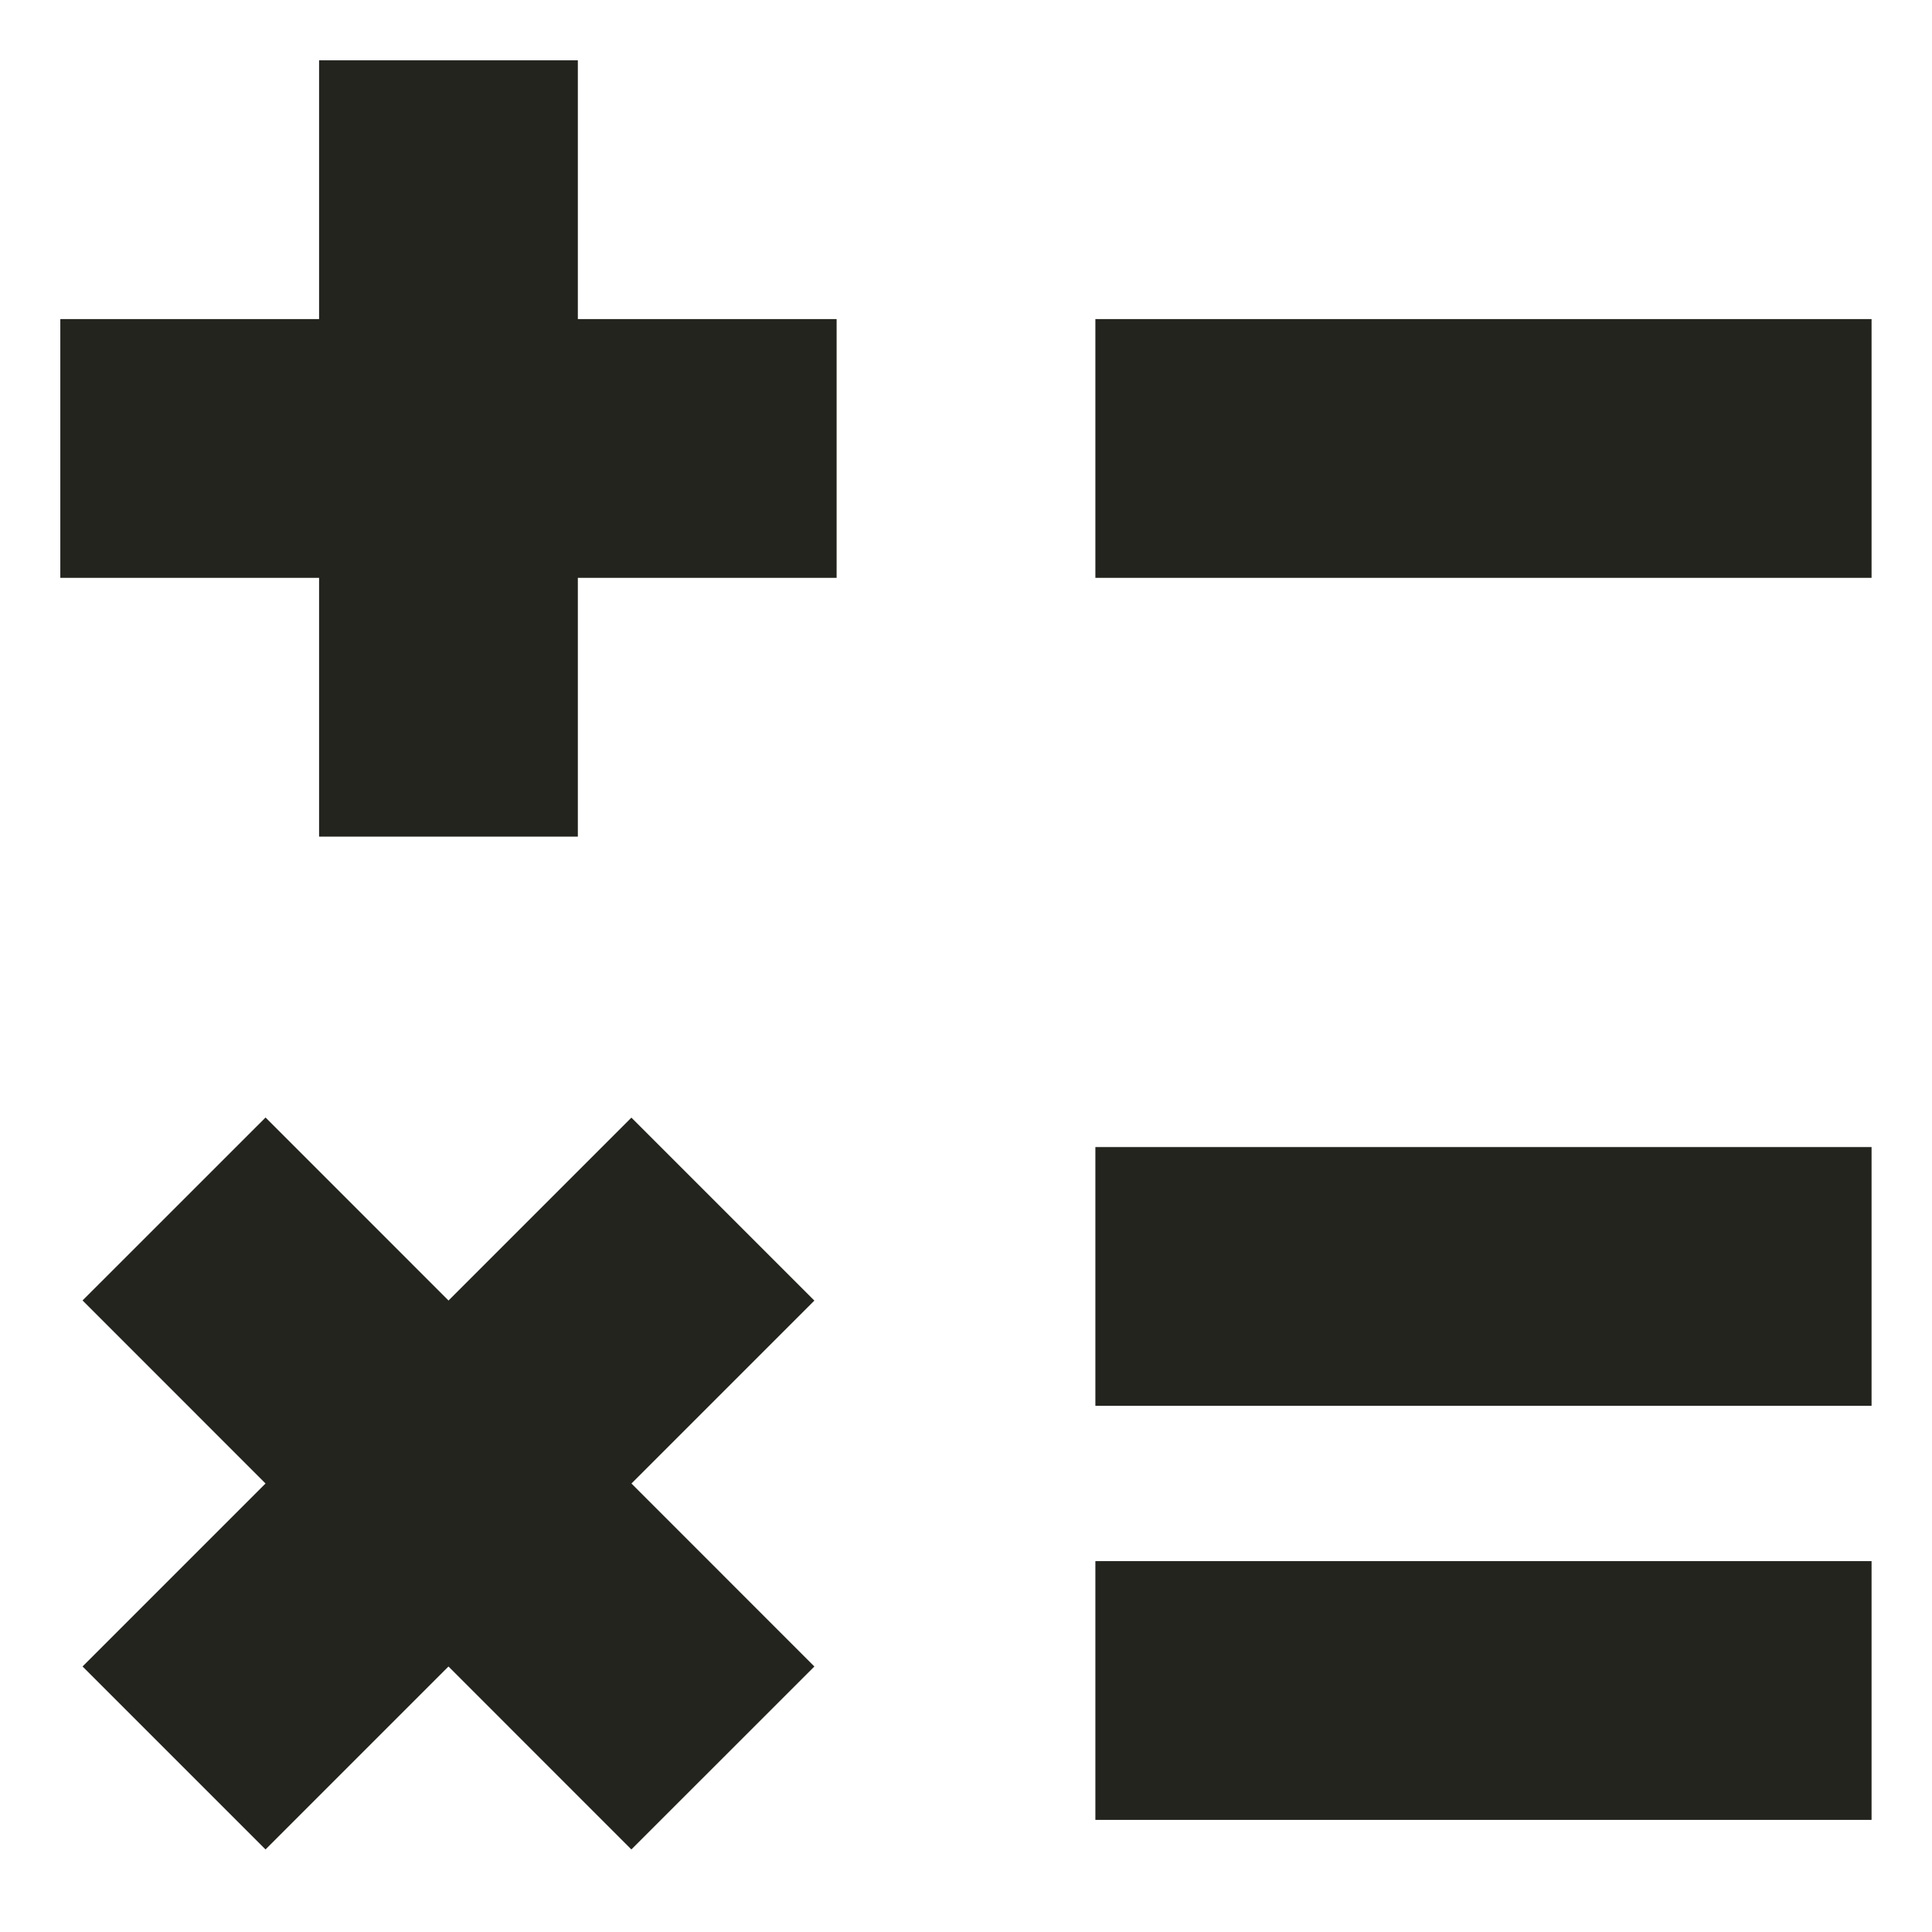 <svg width="16" height="16" viewBox="0 0 16 16" fill="none" xmlns="http://www.w3.org/2000/svg">
<path d="M1.571 3.714H5.857" stroke="#23241E" stroke-width="2.143" stroke-linecap="square"/>
<path d="M10.143 3.714H14.428" stroke="#23241E" stroke-width="2.143" stroke-linecap="square"/>
<path d="M10.143 10.571H14.428" stroke="#23241E" stroke-width="2.143" stroke-linecap="square"/>
<path d="M10.143 14H14.428" stroke="#23241E" stroke-width="2.143" stroke-linecap="square"/>
<path d="M2.199 10.77L5.229 13.801" stroke="#23241E" stroke-width="2.143" stroke-linecap="square"/>
<path d="M3.714 5.857L3.714 1.571" stroke="#23241E" stroke-width="2.143" stroke-linecap="square"/>
<path d="M2.199 13.801L5.229 10.771" stroke="#23241E" stroke-width="2.143" stroke-linecap="square"/>
</svg>
